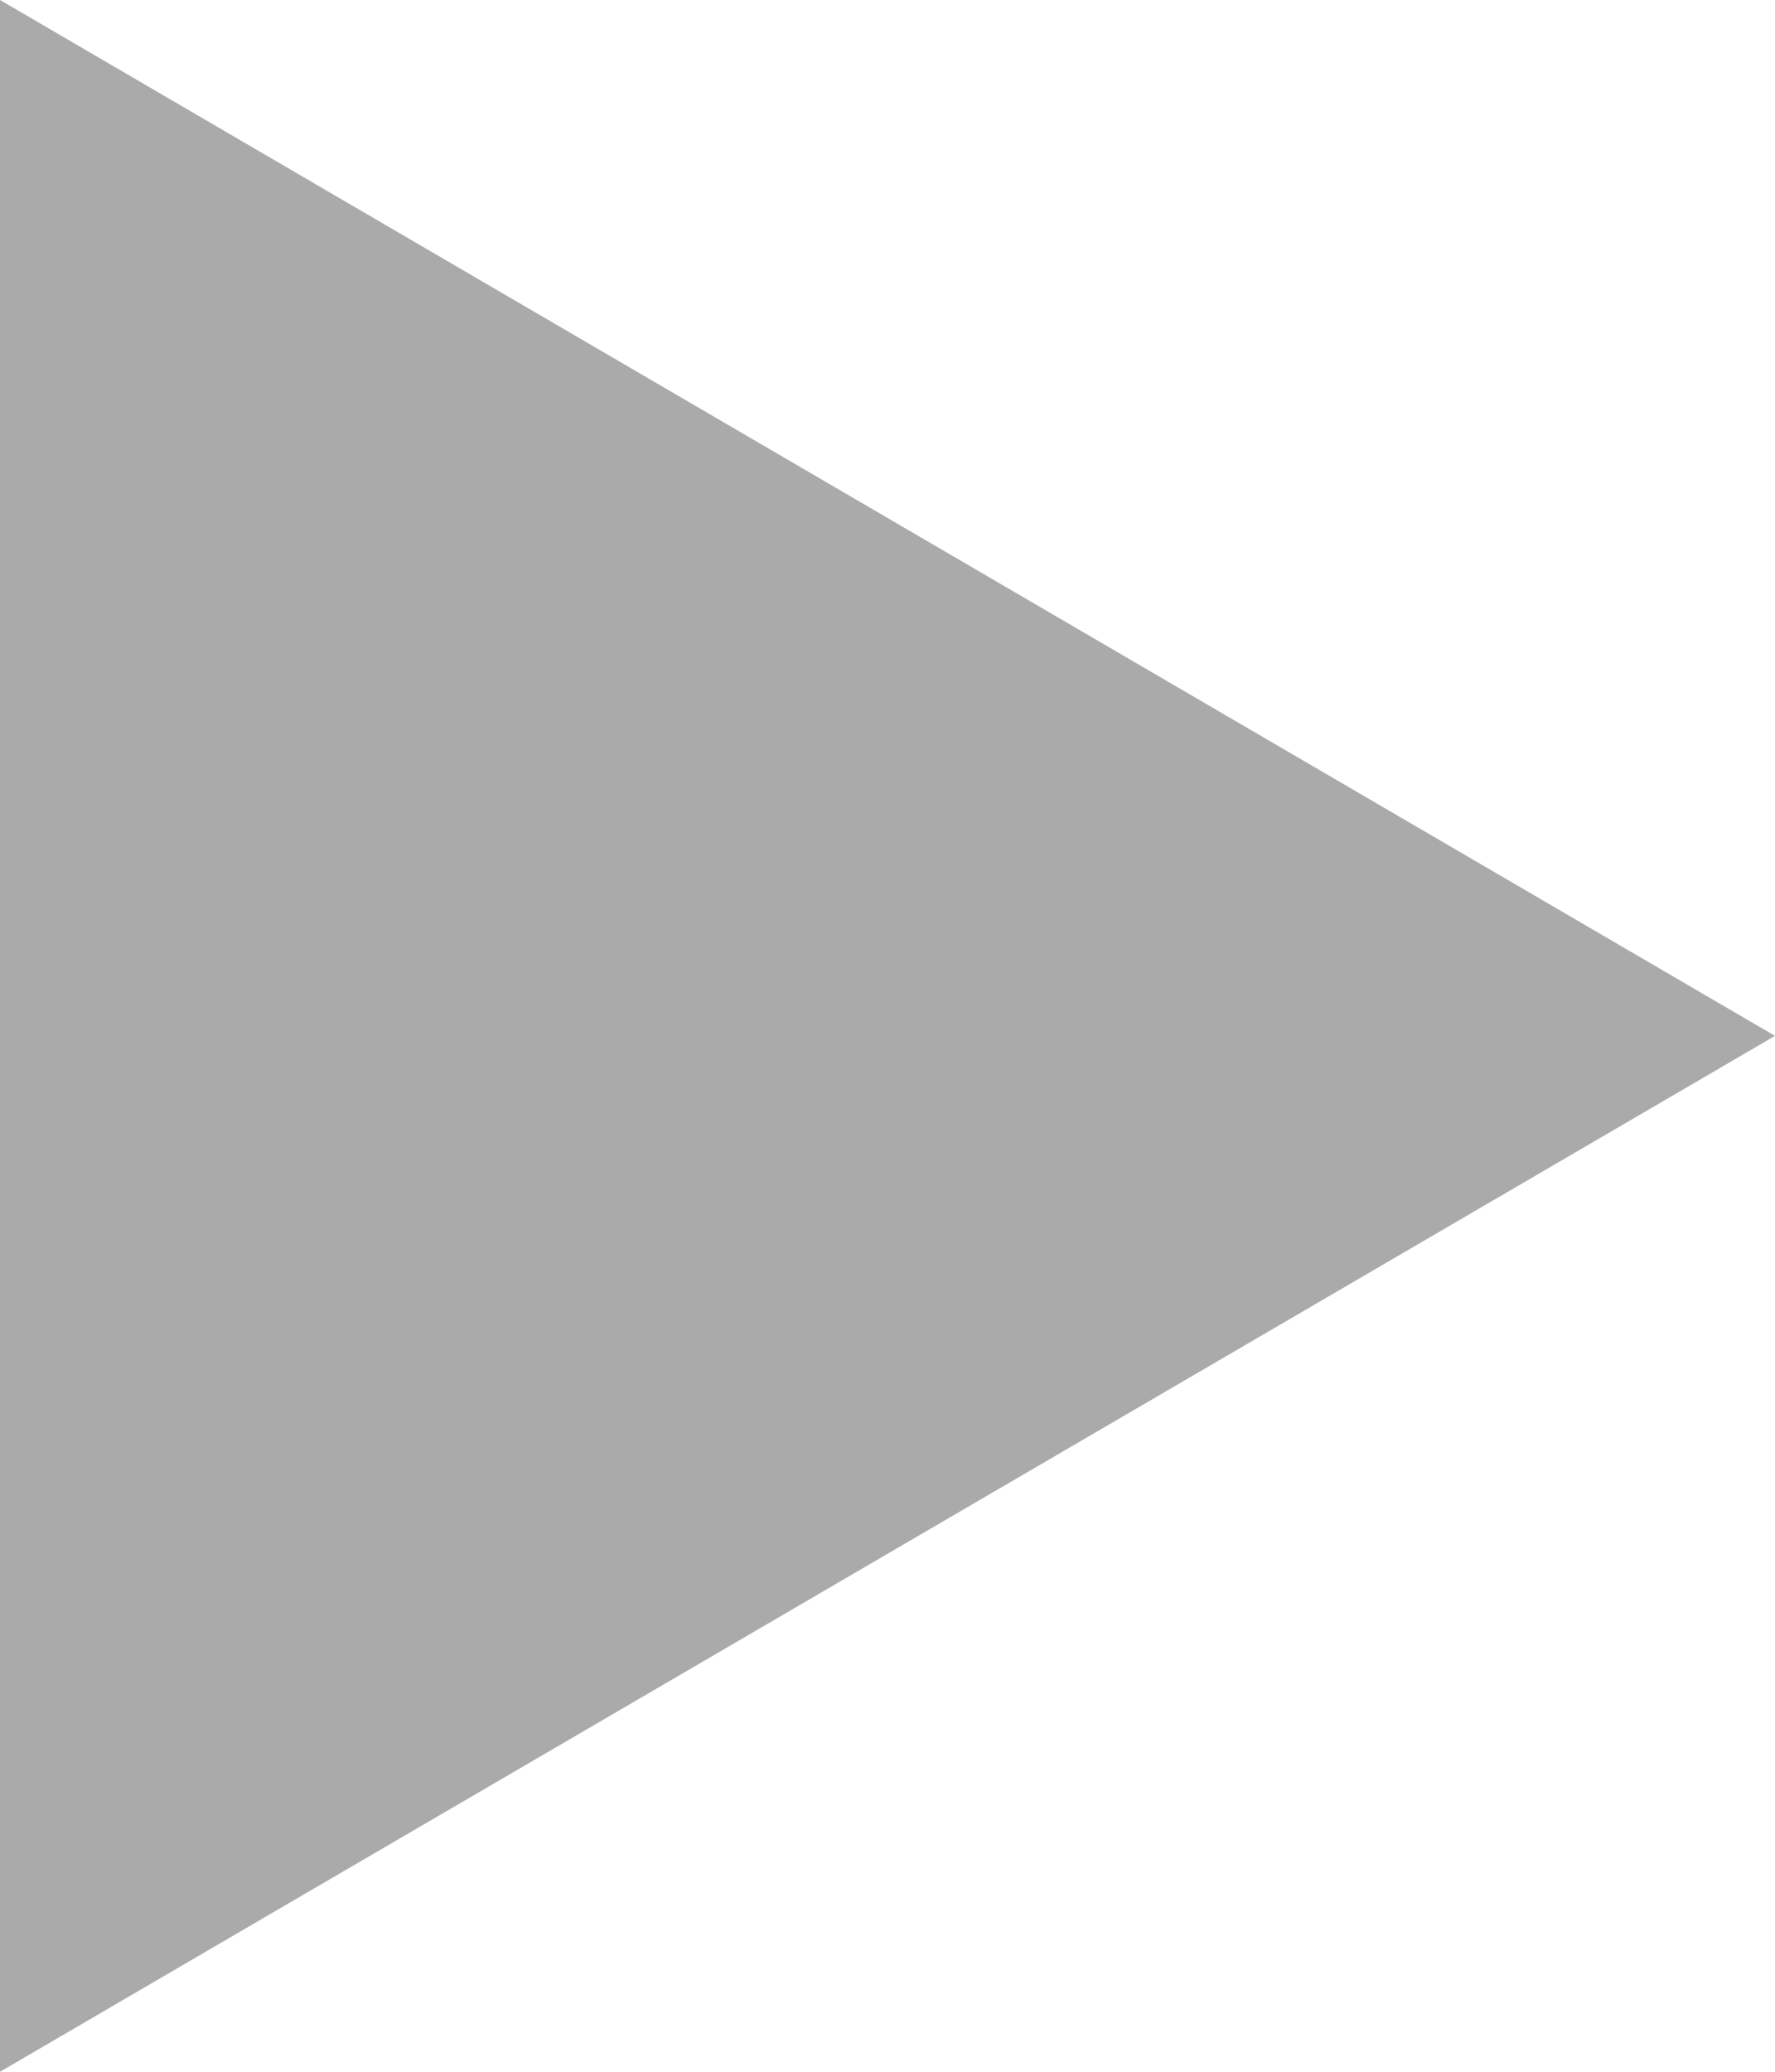 <svg xmlns="http://www.w3.org/2000/svg" xmlns:xlink="http://www.w3.org/1999/xlink" width="30" height="35" viewBox="0 0 30 35">
  <defs>
    <clipPath id="clip-entry-step-arrow">
      <rect width="30" height="35"/>
    </clipPath>
  </defs>
  <g id="entry-step-arrow" clip-path="url(#clip-entry-step-arrow)">
    <path id="パス_1" data-name="パス 1" d="M17.5,0,35,30H0Z" transform="translate(30) rotate(90)" fill="#aaa"/>
  </g>
</svg>
